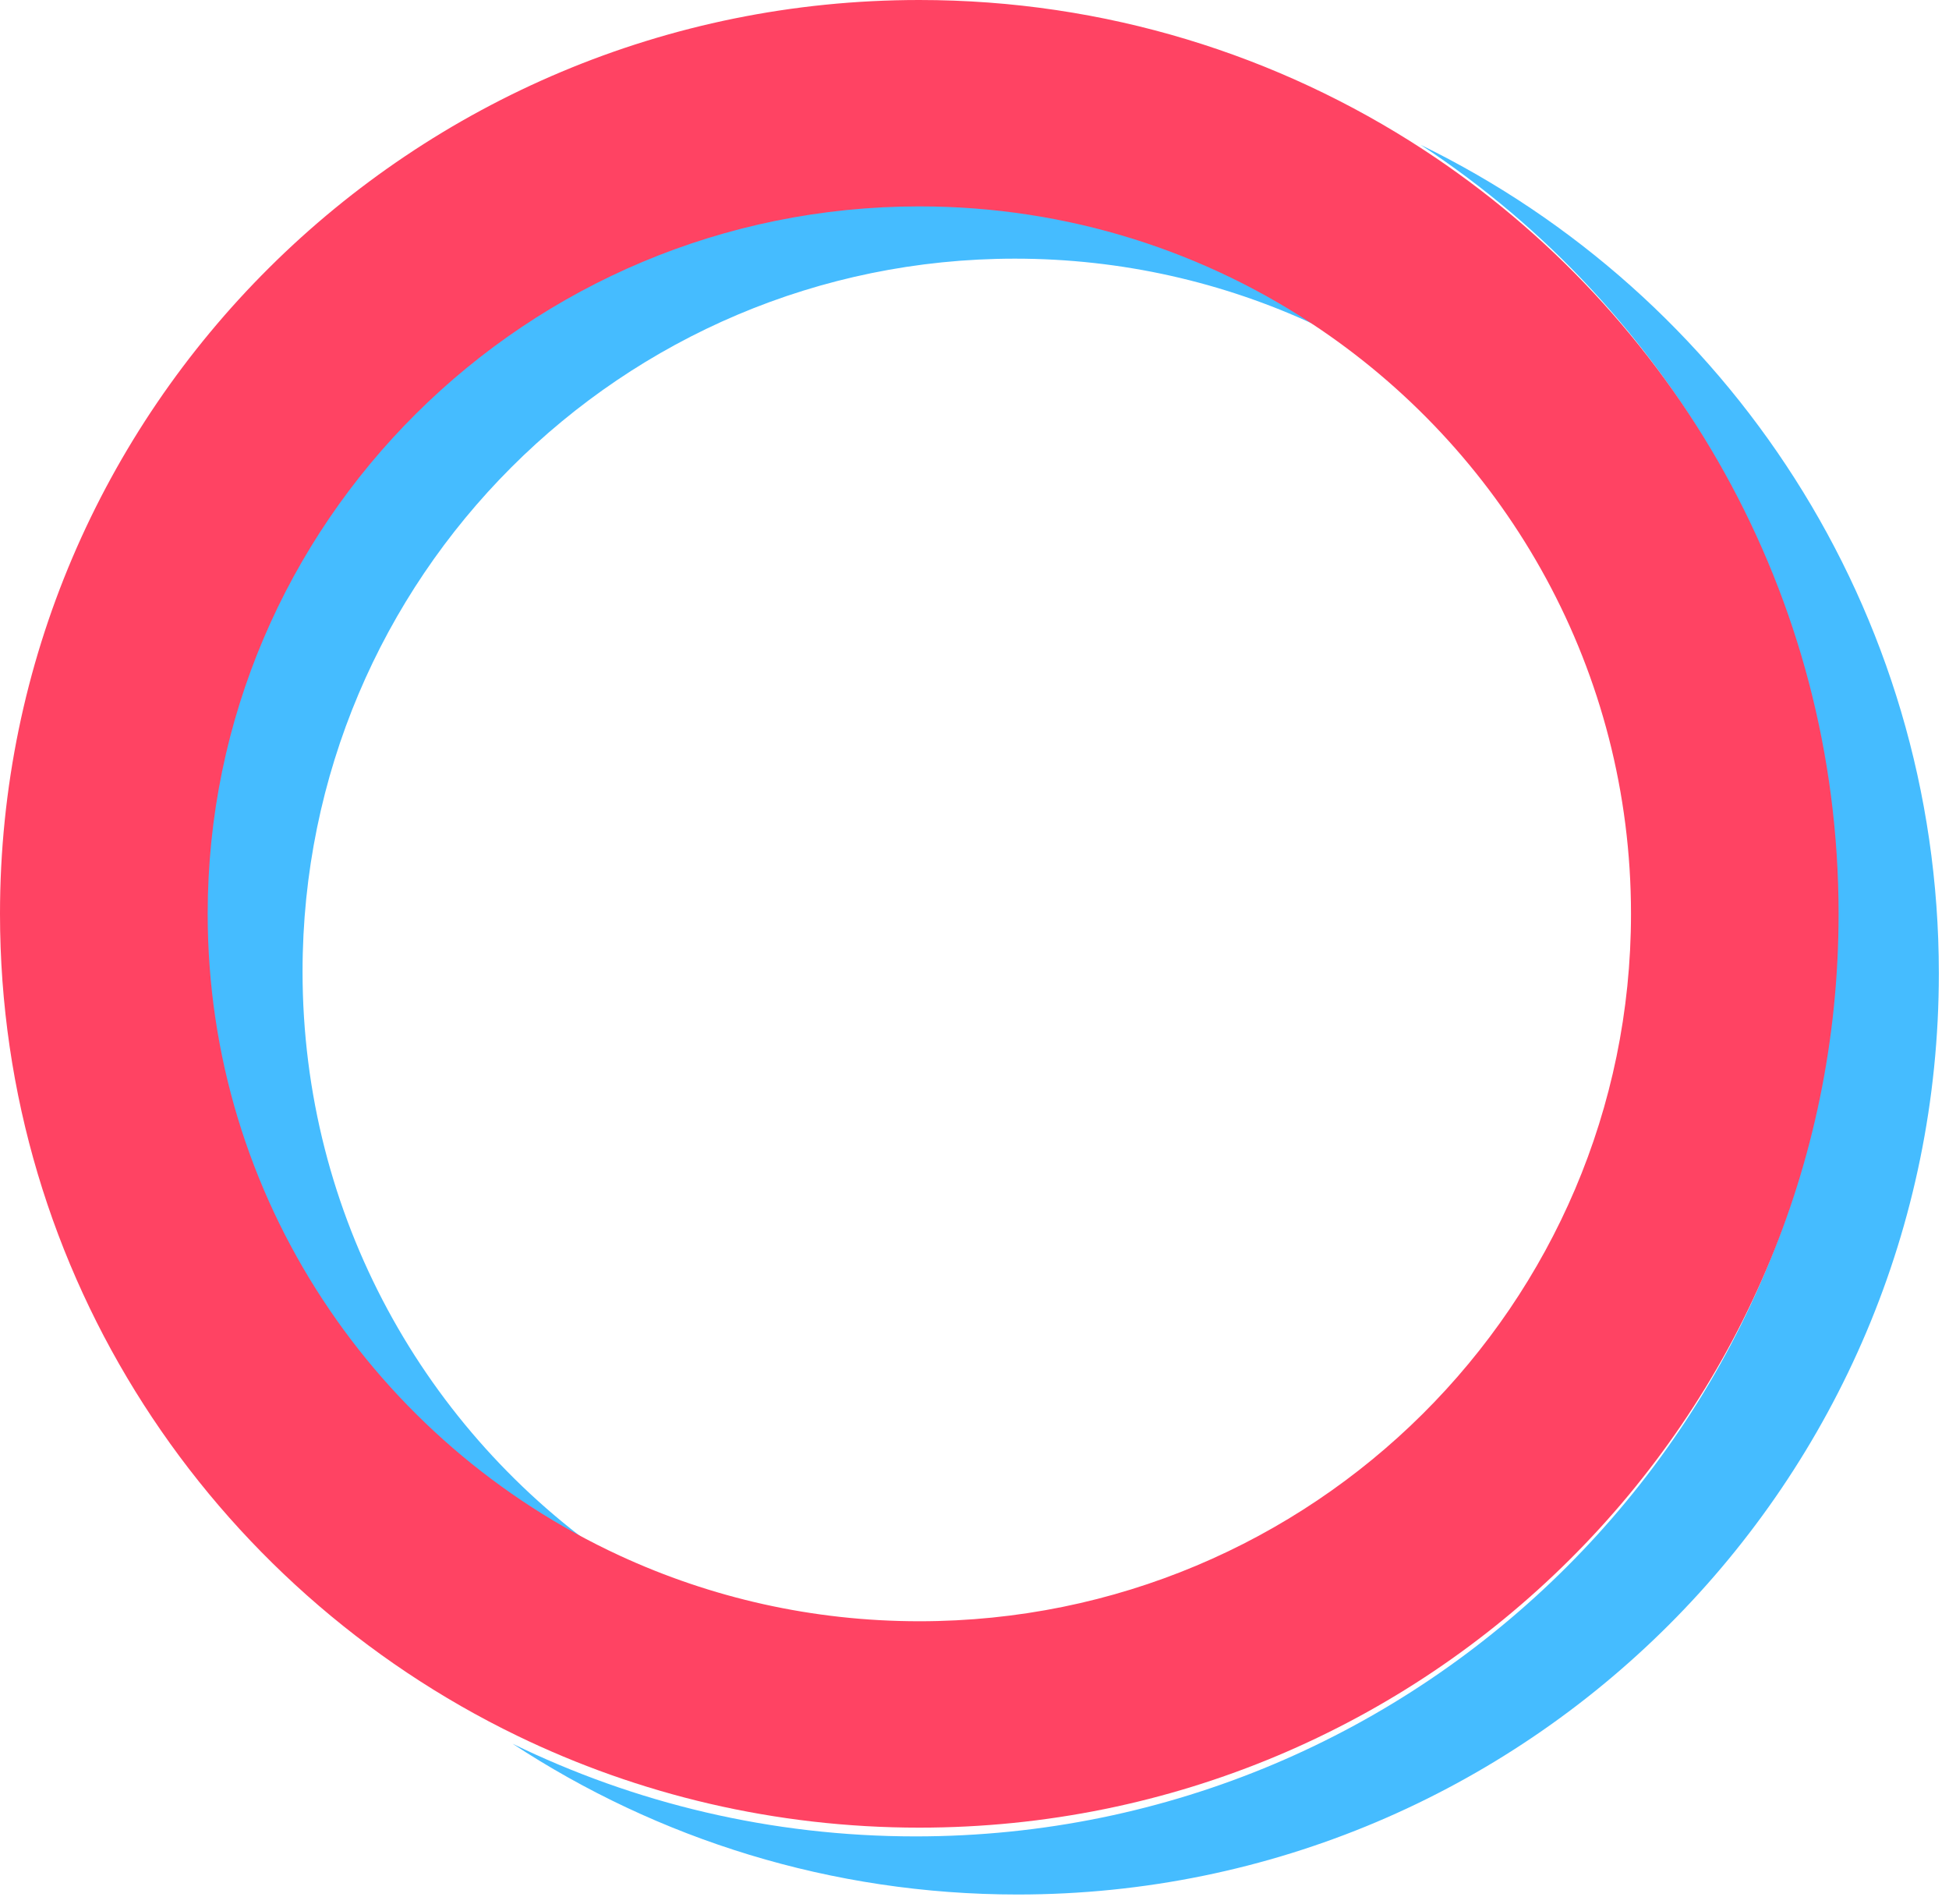 <svg width="43" height="42" viewBox="0 0 43 42" fill="none" xmlns="http://www.w3.org/2000/svg">
<g id="Group 44">
<g id="Group 36">
<path id="Vector" d="M40.525 20.191C40.525 31.414 31.426 40.511 20.202 40.511C17.012 40.511 13.995 39.776 11.309 38.467C14.509 40.569 18.337 41.793 22.453 41.793C33.677 41.793 42.776 32.695 42.776 21.472C42.776 13.439 38.112 6.494 31.345 3.196C36.874 6.828 40.525 13.083 40.525 20.191Z" fill="#45BCFF"/>
<path id="Vector_2" d="M13.527 34.417C9.39 31.585 6.675 26.826 6.675 21.432C6.675 12.747 13.712 5.706 22.393 5.706C24.757 5.706 26.999 6.23 29.01 7.165C26.486 5.437 23.433 4.425 20.143 4.425C11.462 4.425 4.426 11.466 4.426 20.15C4.426 26.47 8.152 31.917 13.525 34.417H13.527Z" fill="#45BCFF"/>
<path id="Vector_3" d="M11.407 38.289C14.088 39.588 17.099 40.318 20.282 40.318C31.483 40.318 40.564 31.292 40.564 20.159C40.564 13.107 36.92 6.903 31.402 3.3C28.208 1.215 24.388 0 20.282 0C9.08 0 0 9.025 0 20.159C0 28.129 4.653 35.018 11.407 38.289ZM20.283 4.553C23.569 4.553 26.619 5.557 29.14 7.272C33.273 10.084 35.984 14.806 35.984 20.159C35.984 28.779 28.954 35.765 20.283 35.765C17.921 35.765 15.681 35.245 13.672 34.317C8.304 31.837 4.582 26.431 4.582 20.159C4.582 11.54 11.612 4.553 20.283 4.553Z" fill="#FF4363"/>
</g>
</g>
</svg>
